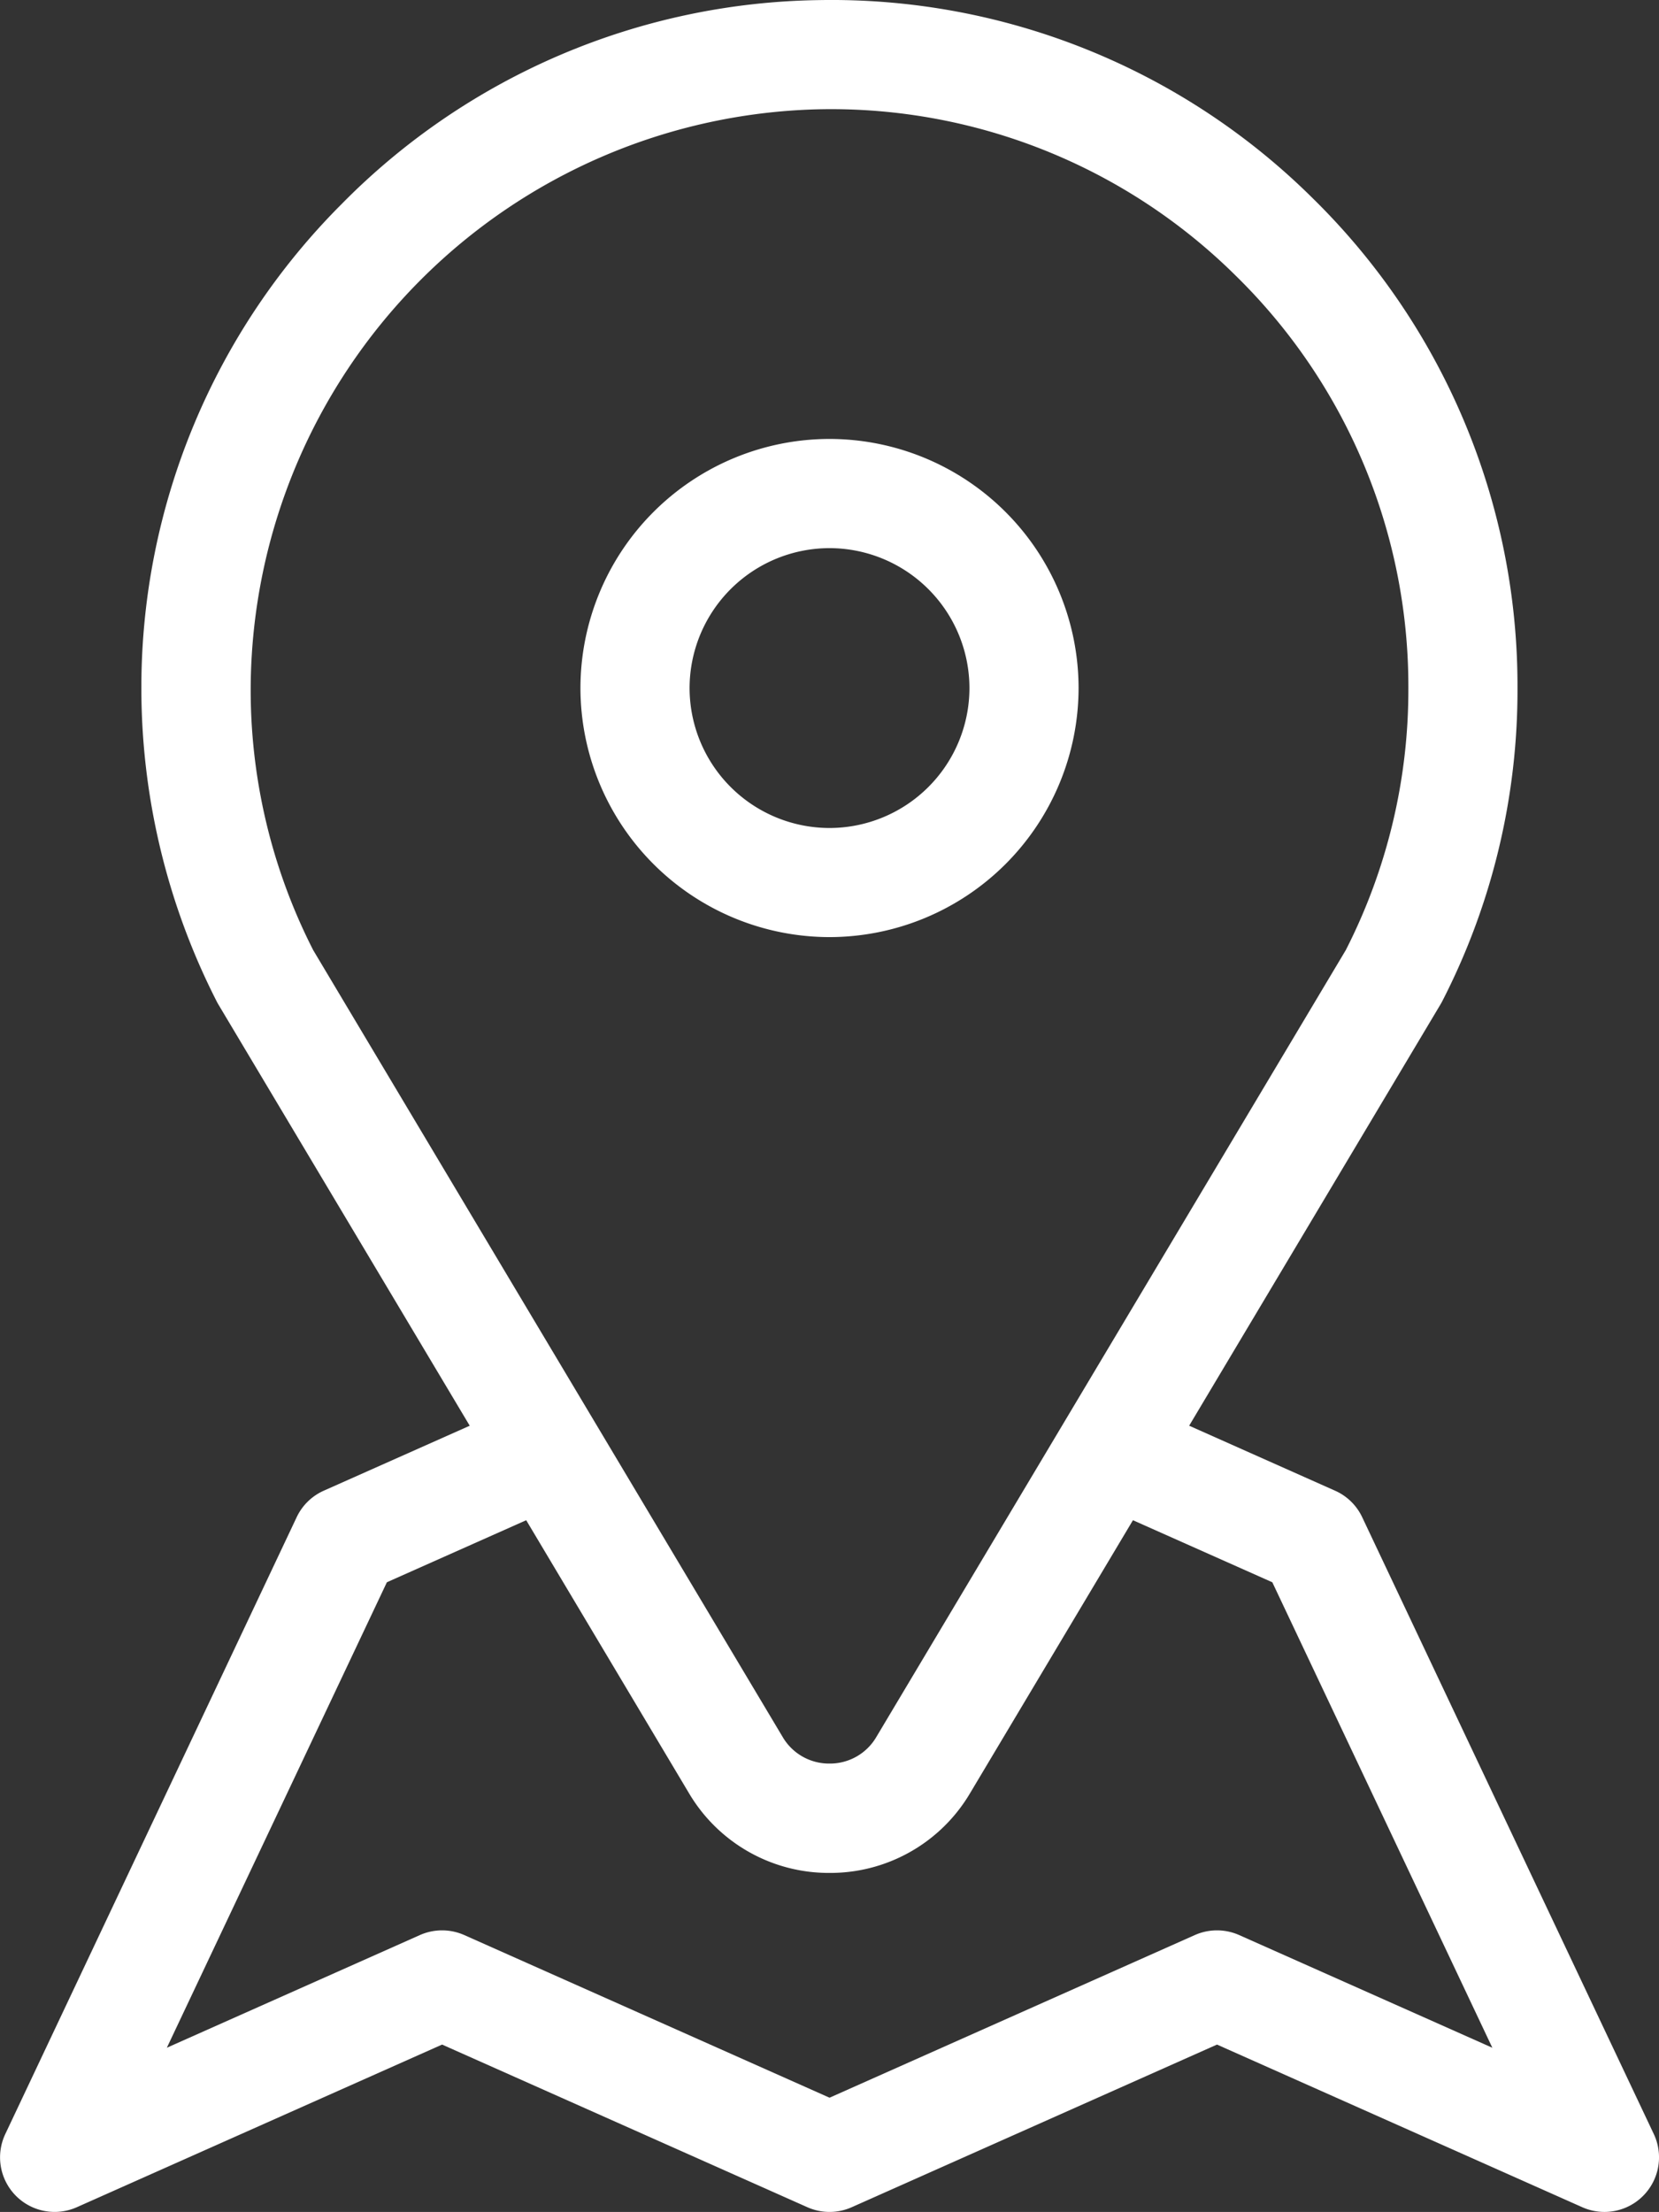 <svg id="Group_337" data-name="Group 337" xmlns="http://www.w3.org/2000/svg" width="75.398" height="100.519" viewBox="0 0 75.398 100.519">
  <rect x="0" y="0" width="75.398" height="100.519" fill="#333333" stroke="none"/>
  <path id="Path_4833" data-name="Path 4833" d="M-439.18,103.023l-13.252-28.03a2.477,2.477,0,0,0-1.272-1.222l-6.592-2.936,11.422-19.145c.028-.046.053-.092.078-.14a30.927,30.927,0,0,0,3.422-14.236,31.046,31.046,0,0,0-9.312-22.264,31.049,31.049,0,0,0-22.4-9,31.058,31.058,0,0,0-21.73,9.27,31.07,31.07,0,0,0-9.1,21.805,31.355,31.355,0,0,0,3.422,14.426c.023.047.05.094.077.14l11.424,19.145-6.631,2.951a2.478,2.478,0,0,0-1.234,1.206L-514.1,103.023a2.48,2.48,0,0,0,.468,2.794,2.481,2.481,0,0,0,2.783.532l16.6-7.391,16.6,7.391a2.48,2.48,0,0,0,2.018,0l16.6-7.391,16.6,7.391a2.485,2.485,0,0,0,1.008.215,2.478,2.478,0,0,0,1.774-.747A2.48,2.48,0,0,0-439.18,103.023Zm-60.927-53.8a26.014,26.014,0,0,1-2.84-12.065A26.438,26.438,0,0,1-477.015,11.01a26.138,26.138,0,0,1,18.845,7.573,26.118,26.118,0,0,1,7.836,18.731,26.011,26.011,0,0,1-2.842,11.905l-21.336,35.759a2.44,2.44,0,0,1-2.13,1.21,2.441,2.441,0,0,1-2.13-1.21Zm42.084,44.759a2.485,2.485,0,0,0-2.017,0l-16.6,7.391-16.6-7.391a2.487,2.487,0,0,0-2.018,0l-11.5,5.12,10-21.153,6.332-2.819,7.395,12.4a7.379,7.379,0,0,0,6.39,3.628,7.377,7.377,0,0,0,6.39-3.628l7.4-12.4,6.334,2.82,10,21.153Z" transform="translate(514.341 -6.046)" fill="#fff"/>
  <path id="Path_4834" data-name="Path 4834" d="M-419.292,72.121A11.332,11.332,0,0,0-430.611,60.8a11.332,11.332,0,0,0-11.32,11.319,11.332,11.332,0,0,0,11.32,11.319A11.332,11.332,0,0,0-419.292,72.121Zm-17.679,0a6.367,6.367,0,0,1,6.36-6.359,6.367,6.367,0,0,1,6.359,6.359,6.366,6.366,0,0,1-6.359,6.359A6.366,6.366,0,0,1-436.971,72.121Z" transform="translate(468.311 -40.853)" fill="#fff"/>
</svg>
